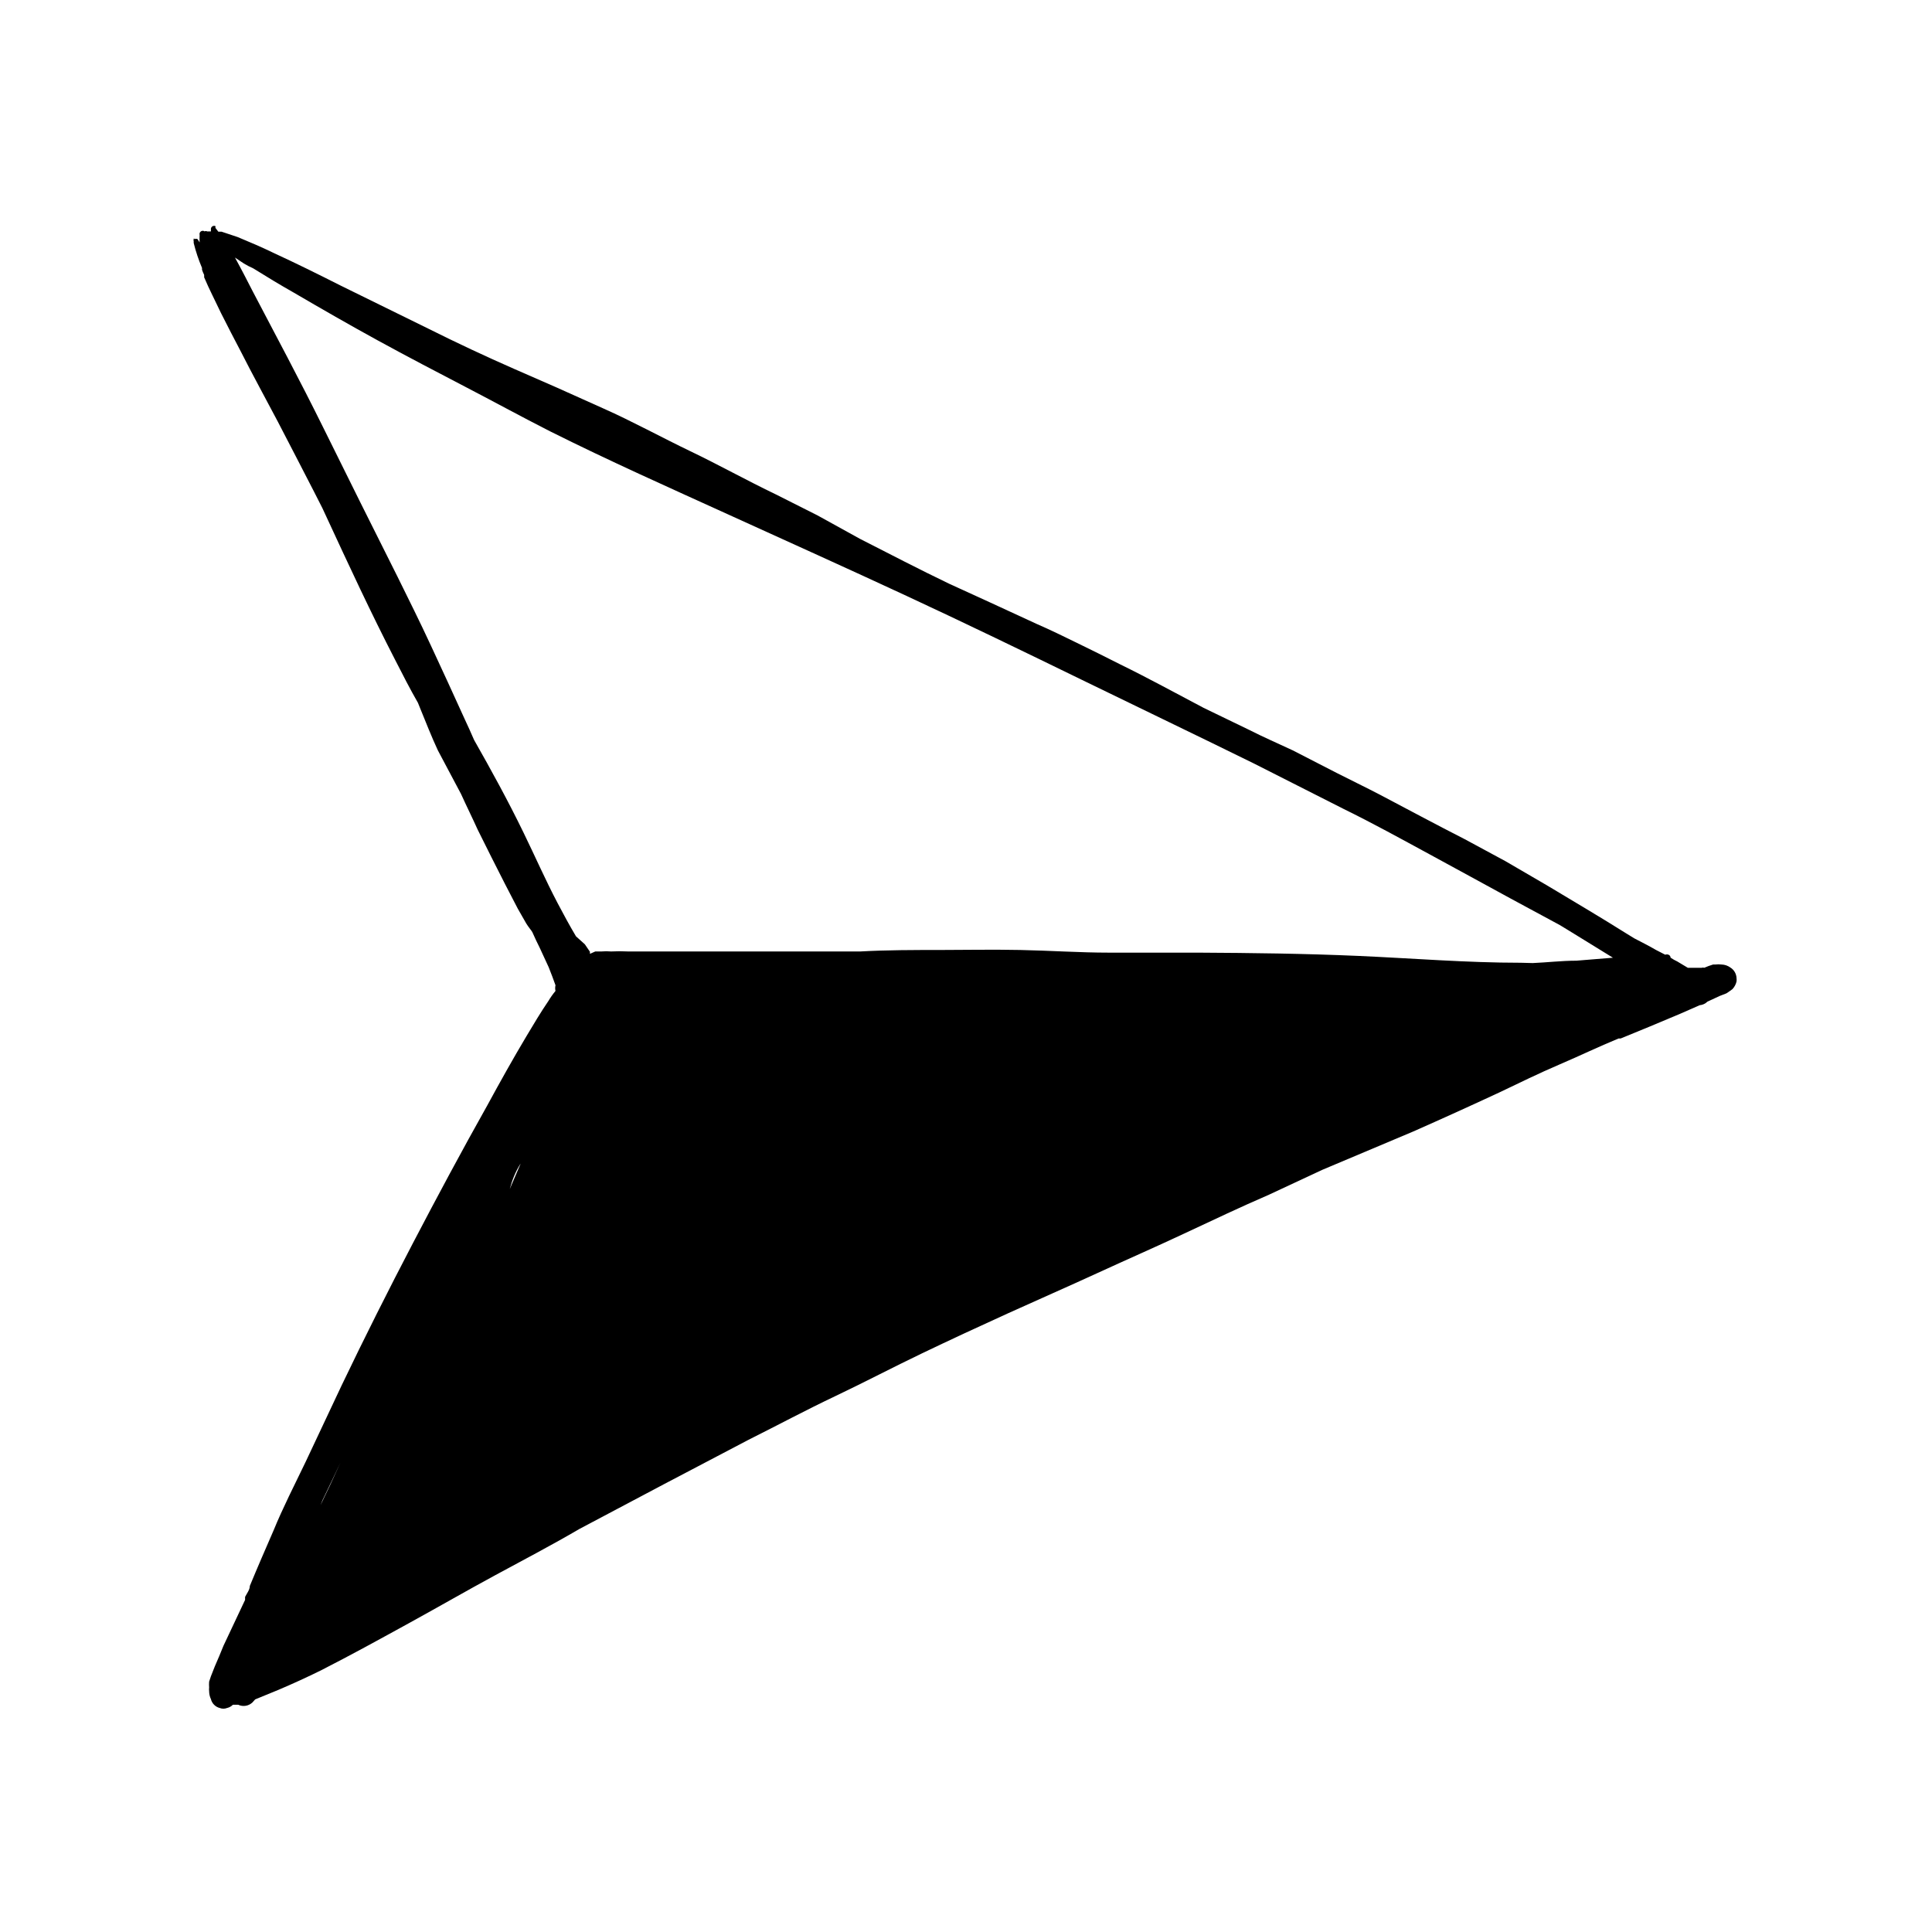 <?xml version="1.0" encoding="UTF-8"?>
<!-- Uploaded to: SVG Repo, www.svgrepo.com, Generator: SVG Repo Mixer Tools -->
<svg fill="#000000" width="800px" height="800px" version="1.1" viewBox="144 144 512 512" xmlns="http://www.w3.org/2000/svg">
 <path d="m205.72 595.78h1.418-0.004c1.27 0.59 2.773 0.34 3.781-0.633l0.707-0.789 6.141-2.519c3.832-1.625 7.609-3.359 11.336-5.195 7.871-4.016 15.742-8.344 23.617-12.676 7.871-4.328 14.957-8.422 22.516-12.516 7.559-4.094 14.801-7.871 22.355-12.281 14.801-7.871 29.73-15.742 44.793-23.617 7.871-3.938 15.191-7.871 22.828-11.492s15.742-7.871 23.145-11.414c7.398-3.543 15.191-7.164 22.828-10.629 7.637-3.465 15.742-7.008 23.617-10.629 7.871-3.621 15.273-6.848 22.828-10.391 7.559-3.543 15.035-7.086 22.672-10.391l14.164-6.606 24.09-10.156c7.715-3.41 15.352-6.875 22.906-10.391 5.117-2.441 10.234-4.961 15.742-7.32 5.512-2.363 10.391-4.723 15.742-6.926h0.551c5.195-2.125 10.391-4.25 15.742-6.535l5.195-2.281h0.008c0.773-0.066 1.496-0.402 2.047-0.945l3.227-1.496 1.812-0.707 0.707-0.473 0.867-0.629c0.547-0.57 0.926-1.277 1.102-2.047 0.035-0.289 0.035-0.582 0-0.867-0.039-1.164-0.66-2.227-1.652-2.836-0.668-0.48-1.461-0.754-2.285-0.785-0.574-0.074-1.156-0.074-1.73 0h-0.551l-1.18 0.395-1.18 0.473h-0.004c-0.203-0.082-0.426-0.082-0.629 0h-3.699l-2.754-1.652v-0.004c-0.629-0.293-1.234-0.633-1.812-1.023-0.008-0.348-0.227-0.66-0.551-0.785-0.277-0.117-0.59-0.117-0.867 0l-2.441-1.258c-1.891-1.102-3.777-2.047-5.746-3.07l-2.047-1.258c-7.008-4.41-14.09-8.582-21.176-12.832l-10.941-6.375-10.785-5.824c-7.871-4.016-15.035-7.871-22.516-11.809-3.777-1.969-7.871-3.938-11.414-5.746l-11.648-5.988c-3.856-1.812-7.871-3.543-11.57-5.434l-12.043-5.824c-7.32-3.856-14.641-7.871-22.043-11.492-3.856-1.969-7.871-3.938-11.57-5.746-3.699-1.812-7.086-3.465-10.707-5.039l-12.121-5.59-11.02-5.039c-7.871-3.777-15.742-7.871-23.617-11.887l-11.262-6.219-10.941-5.512c-7.871-3.777-15.191-7.871-22.75-11.492-7.559-3.621-15.273-7.871-23.066-11.336l-12.281-5.512-11.336-4.961c-7.66-3.359-15.219-6.902-22.672-10.629l-23.375-11.484c-5.902-2.992-11.809-5.902-17.789-8.66-3.07-1.496-6.219-2.832-9.445-4.172l-4.25-1.418h-0.867l-0.789-1.023c0.035-0.156 0.035-0.316 0-0.473-0.293-0.117-0.625-0.07-0.871 0.125-0.242 0.195-0.363 0.512-0.312 0.82v0.473h-1.023c-0.188-0.133-0.438-0.133-0.629 0-0.301-0.219-0.703-0.219-1.008-0.008-0.301 0.215-0.434 0.598-0.332 0.953-0.035 0.652-0.035 1.312 0 1.965l-0.551-0.867v0.004c-0.25-0.117-0.535-0.117-0.785 0 0 0-0.238-0.395-0.238 0-0.074 0.176-0.074 0.375 0 0.551-0.02 0.156-0.02 0.316 0 0.473 0.559 2.258 1.297 4.469 2.207 6.613v0.473-0.004c0.148 0.461 0.332 0.91 0.551 1.34 0.031 0.262 0.031 0.527 0 0.789v0.473-0.629c0.707 1.652 1.418 3.227 2.203 4.801l2.281 4.723c1.73 3.387 3.465 6.848 5.273 10.234 3.148 6.219 6.535 12.359 9.762 18.5 3.227 6.141 6.375 12.359 9.605 18.578l2.203 4.328 1.023 2.203c5.902 12.754 11.809 25.504 18.262 38.023 1.969 3.856 4.016 7.871 6.062 11.414l0.473 1.18c1.574 3.856 3.148 7.871 4.801 11.414l6.144 11.57c1.418 3.148 2.992 6.297 4.41 9.445 2.363 4.801 4.801 9.605 7.242 14.406l3.387 6.535 2.203 3.856-0.004 0.004c0.34 0.543 0.707 1.066 1.102 1.574 0.203 0.246 0.387 0.512 0.551 0.785 0.629 1.418 1.258 2.754 1.969 4.172l2.363 5.117c0.629 1.574 1.258 3.227 1.812 4.801l-0.004 0.004c-0.117 0.488-0.117 1.004 0 1.492-0.699 0.844-1.332 1.738-1.891 2.68-2.047 2.992-3.856 6.062-5.746 9.211-3.621 6.062-7.086 12.281-10.469 18.5-6.769 12.043-13.305 24.246-19.68 36.449s-12.832 25.031-18.895 37.707l-9.523 20.227c-2.914 6.062-6.062 12.203-8.504 18.184-2.125 4.879-4.25 9.762-6.297 14.719 0 1.023-0.789 1.969-1.258 2.914v0.789l-5.746 12.199c-0.707 1.812-1.496 3.621-2.281 5.434l-1.023 2.598-0.473 1.418h-0.004c-0.039 0.523-0.039 1.051 0 1.574-0.039 0.312-0.039 0.629 0 0.945 0 0.734 0.16 1.461 0.473 2.125 0.289 1.164 1.199 2.074 2.363 2.359 0.605 0.238 1.281 0.238 1.887 0 0.598-0.133 1.145-0.434 1.578-0.863zm-10.395-387.93m351.72 191.29c-14.406 0-28.734-1.18-43.059-1.812-14.328-0.629-28.262-0.789-42.43-0.867h-23.617c-7.871 0-15.742-0.551-23.617-0.707-7.871-0.156-14.012 0-21.02 0-7.008 0-14.25 0-21.332 0.395h-61.48c-1.52-0.078-3.043-0.078-4.562 0-0.84-0.078-1.684-0.078-2.519 0h-1.652l-1.418 0.629v-0.551l-1.34-1.969-2.359-2.125c-1.73-2.914-3.305-5.824-4.879-8.816-3.227-6.141-5.984-12.438-9.055-18.734-4.016-8.266-8.5-16.453-13.066-24.48-0.789-1.891-1.652-3.699-2.519-5.59-2.914-6.453-5.902-12.91-8.895-19.363-2.992-6.453-5.902-12.281-8.895-18.344-6.535-12.988-12.988-25.977-19.602-39.359-6.617-13.383-12.363-24.012-18.66-36.055-1.574-3.07-3.148-6.141-4.801-9.133l2.363 1.574h-0.004c0.785 0.477 1.602 0.895 2.441 1.262 3.543 2.203 7.164 4.41 10.785 6.453 7.398 4.328 14.801 8.582 22.277 12.676 7.477 4.094 15.742 8.422 23.617 12.516 7.871 4.094 14.168 7.559 22.039 11.57 15.742 7.871 31.488 14.879 47.23 22.043 15.746 7.164 31.492 14.25 47.234 21.57 15.742 7.32 31.016 14.719 46.523 22.277 15.508 7.559 30.465 14.719 45.656 22.199l23.617 11.965c7.871 3.856 15.113 7.871 22.672 11.965s14.406 7.871 21.648 11.809l12.988 7.008 2.203 1.34 11.887 7.32-9.684 0.789c-3.856 0-7.871 0.473-11.57 0.629zm26.766 19.523m-0.473 0m-291.42 33.848m0 0c-0.945 2.281-1.969 4.488-2.832 6.613 0.629-2.363 1.492-4.566 2.832-6.691zm-52.508 89.191c1.652-3.387 3.227-6.769 4.801-10.078l-2.598 5.668c-0.867 1.891-1.812 3.699-2.676 5.59zm-10.234 39.359h0.551z"/>
</svg>